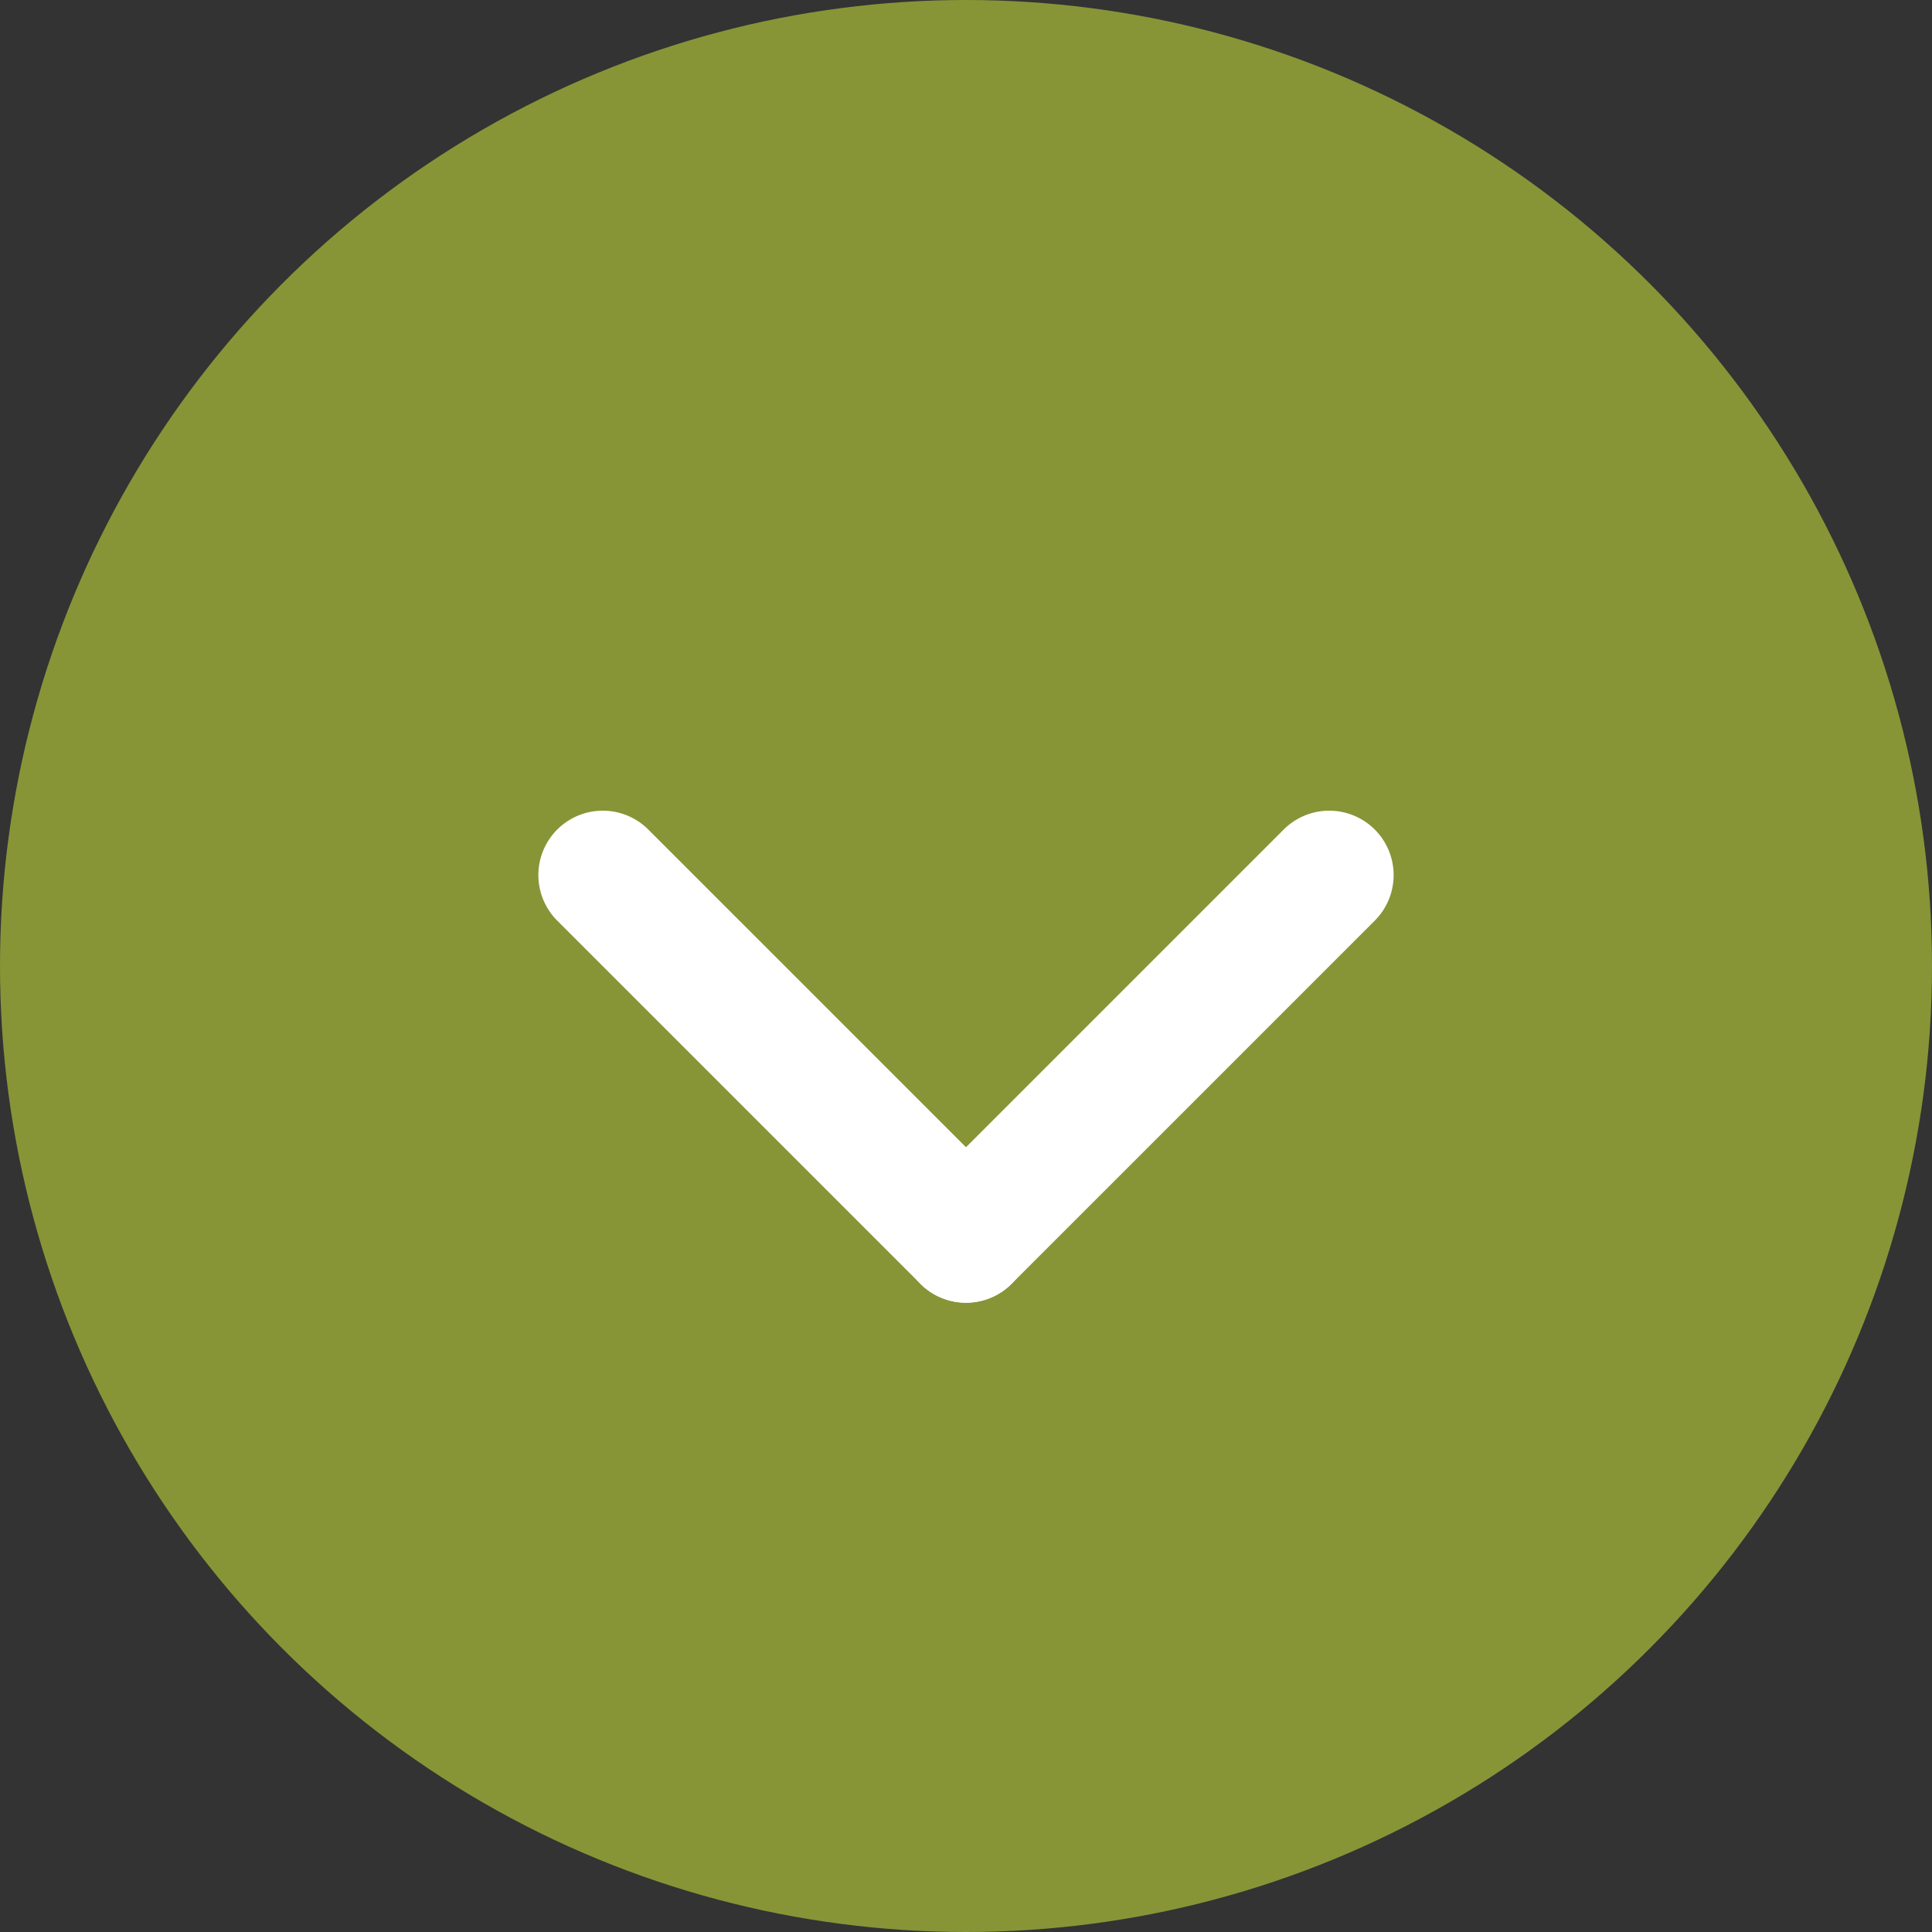 <svg xmlns="http://www.w3.org/2000/svg" width="60" height="60" viewBox="0 0 60 60"><rect x="0" y="0" width="60" height="60" fill="#333333" stroke="none"/><g transform="translate(264.347 -1000.653)"><circle cx="30" cy="30" r="30" transform="translate(-264.347 1000.653)" fill="#879537"/><g transform="translate(-234.347 1016.549) rotate(45)"><path d="M15.953,2H0A2,2,0,0,1-2,0,2,2,0,0,1,0-2H15.953a2,2,0,0,1,2,2A2,2,0,0,1,15.953,2Z" transform="translate(0 15.953)" fill="#fff"/><path d="M0,17.953a2,2,0,0,1-2-2V0A2,2,0,0,1,0-2,2,2,0,0,1,2,0V15.953A2,2,0,0,1,0,17.953Z" transform="translate(15.953)" fill="#fff"/></g></g></svg>
